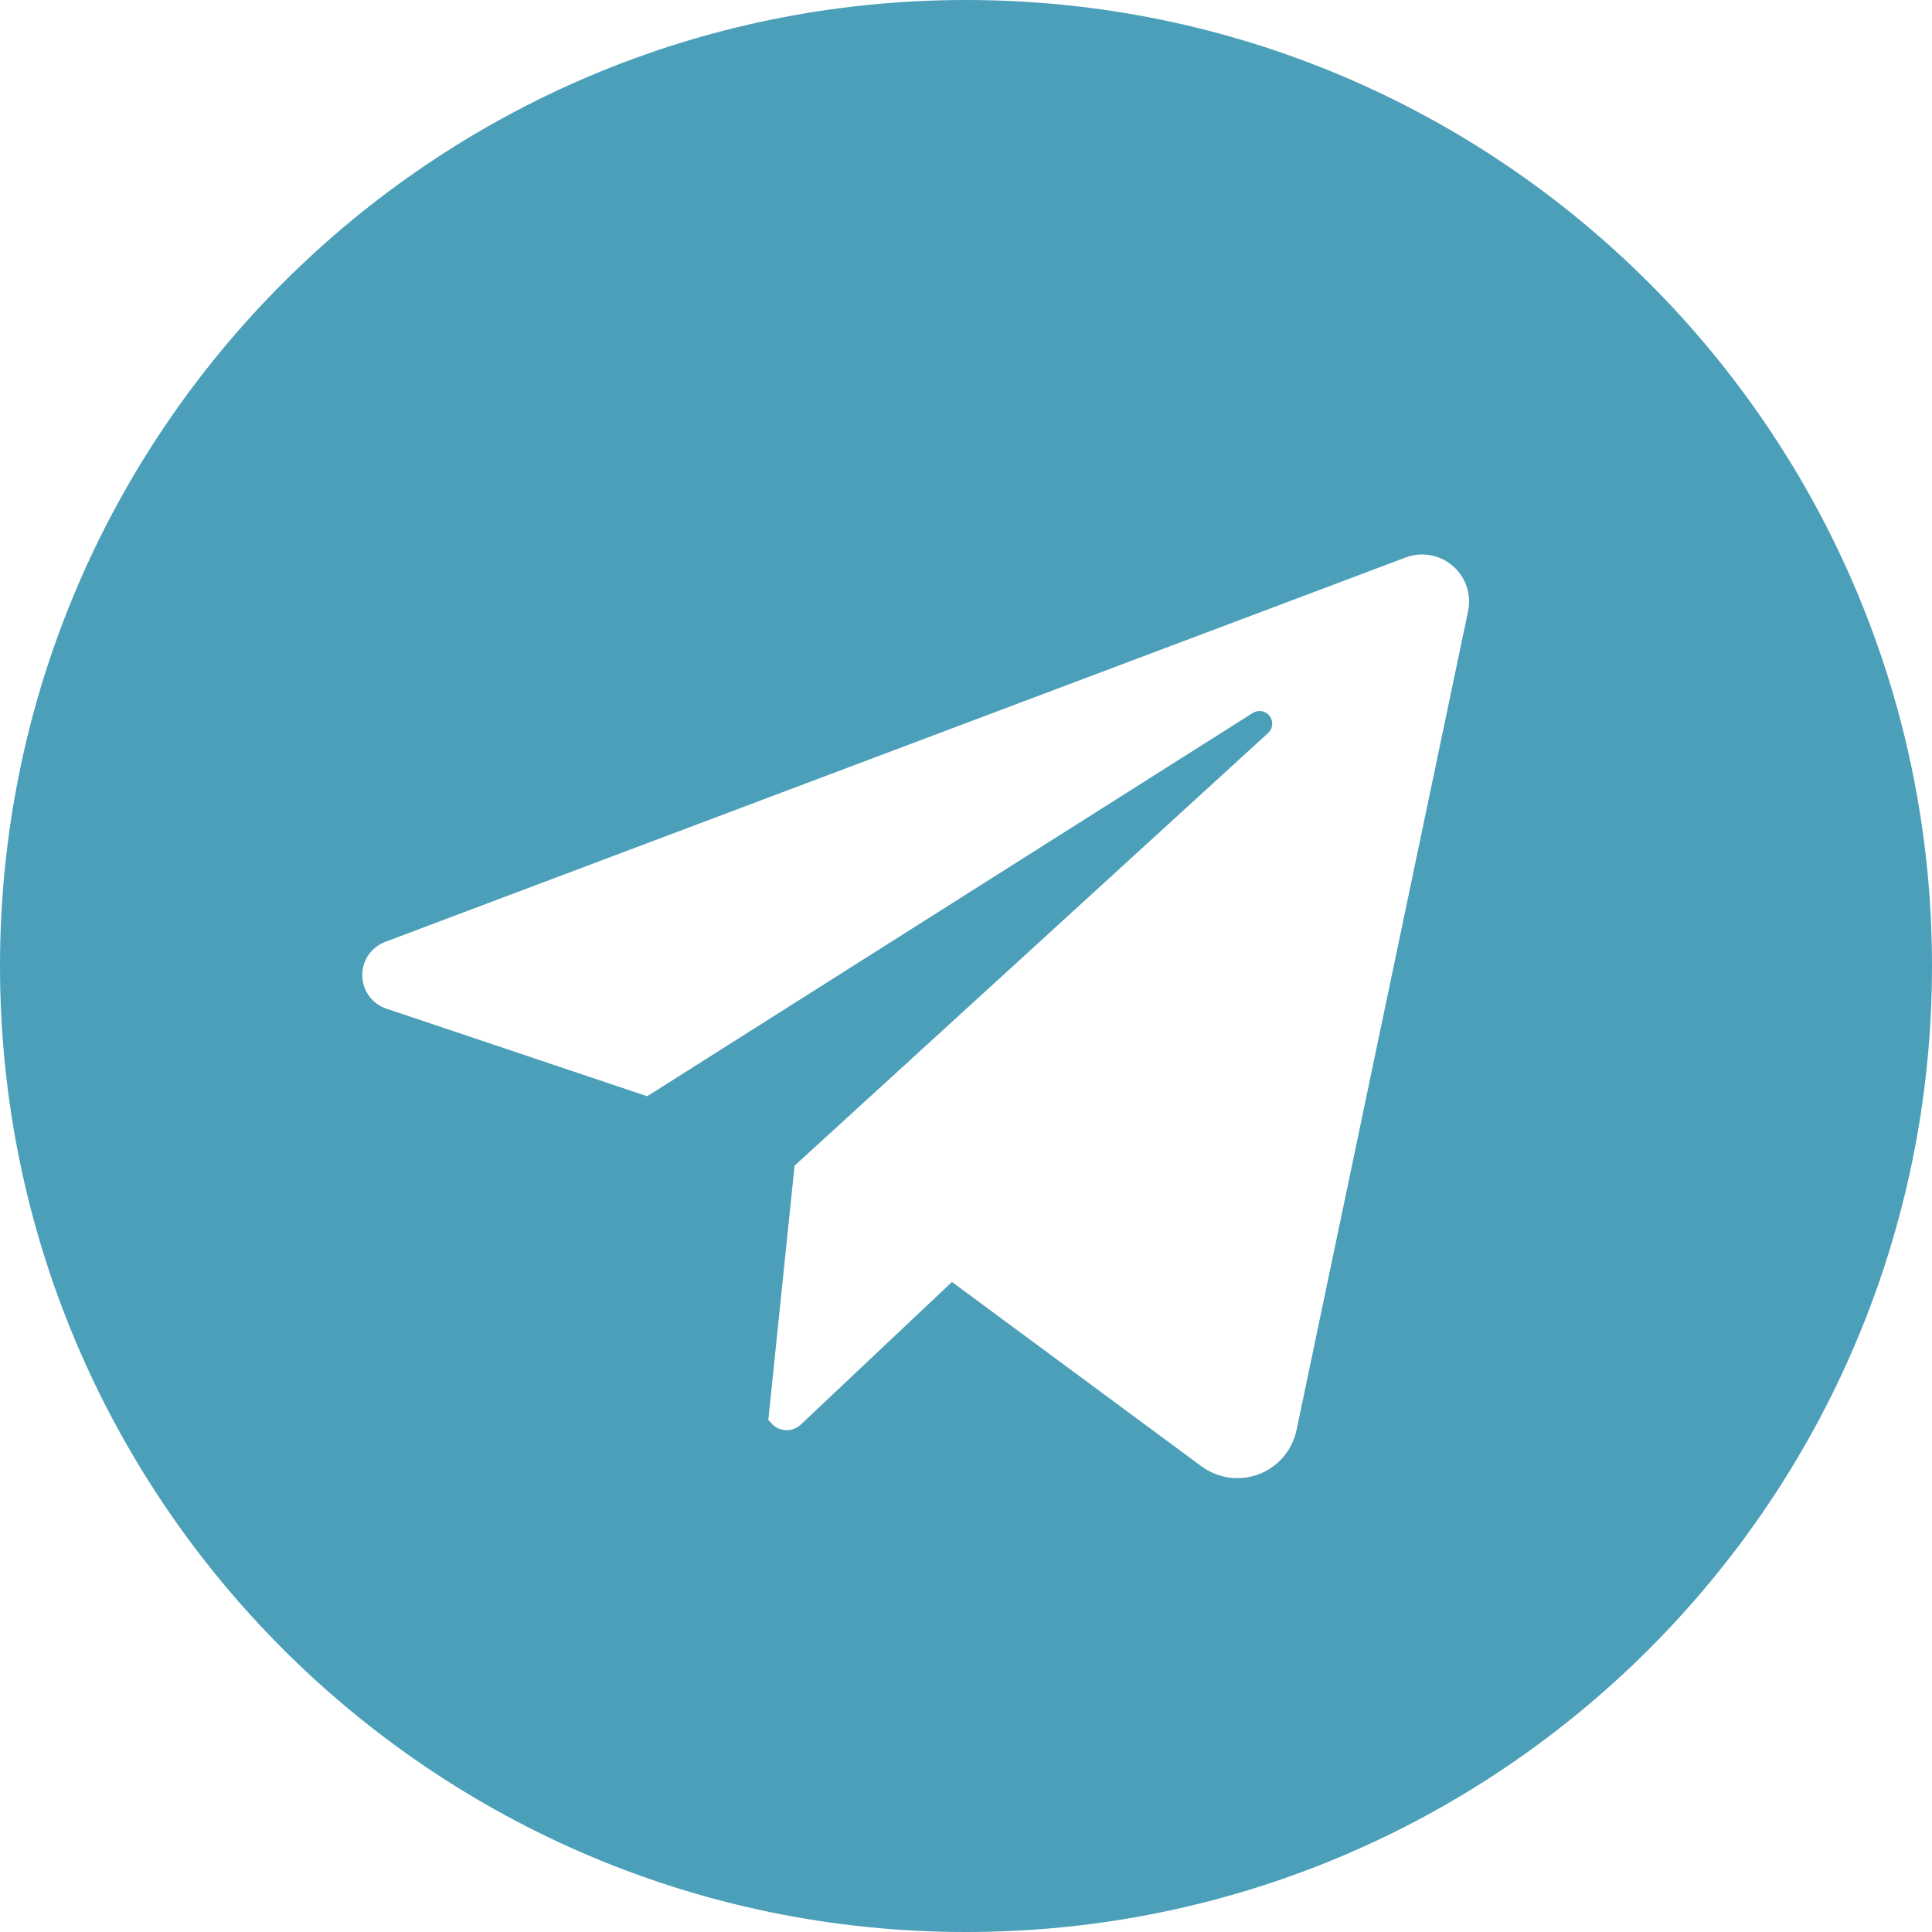 <?xml version="1.0" encoding="UTF-8"?> <svg xmlns="http://www.w3.org/2000/svg" width="52" height="52" viewBox="0 0 52 52" fill="none"><g clip-path="url(#clip0_159_247)"><path d="M26 0C11.641 0 0 11.641 0 26C0 40.359 11.641 52 26 52C40.359 52 52 40.359 52 26C52 11.641 40.359 0 26 0ZM39.514 16.447L34.896 38.492C34.84 38.759 34.718 39.007 34.541 39.214C34.364 39.422 34.138 39.581 33.884 39.678C33.629 39.775 33.354 39.806 33.084 39.77C32.814 39.733 32.558 39.628 32.339 39.467L25.622 34.504L21.553 38.343C21.499 38.393 21.437 38.432 21.368 38.458C21.299 38.484 21.226 38.496 21.153 38.493C21.08 38.49 21.008 38.473 20.942 38.442C20.875 38.411 20.816 38.367 20.767 38.313L20.679 38.217L21.386 31.374L34.131 19.73C34.194 19.673 34.233 19.594 34.24 19.509C34.248 19.424 34.224 19.339 34.172 19.271C34.12 19.203 34.045 19.157 33.961 19.142C33.877 19.127 33.79 19.145 33.718 19.19L17.419 29.506L10.4 27.148C10.213 27.086 10.051 26.967 9.934 26.808C9.818 26.649 9.754 26.458 9.75 26.261C9.746 26.064 9.804 25.871 9.914 25.708C10.025 25.546 10.183 25.421 10.367 25.351L37.832 15.005C38.044 14.925 38.273 14.904 38.496 14.943C38.719 14.983 38.927 15.081 39.099 15.228C39.271 15.376 39.4 15.566 39.473 15.781C39.546 15.995 39.56 16.225 39.514 16.447Z" fill="#4B9FB9"></path></g><defs><clipPath id="clip0_159_247"><rect width="52" height="52" fill="white"></rect></clipPath></defs></svg> 